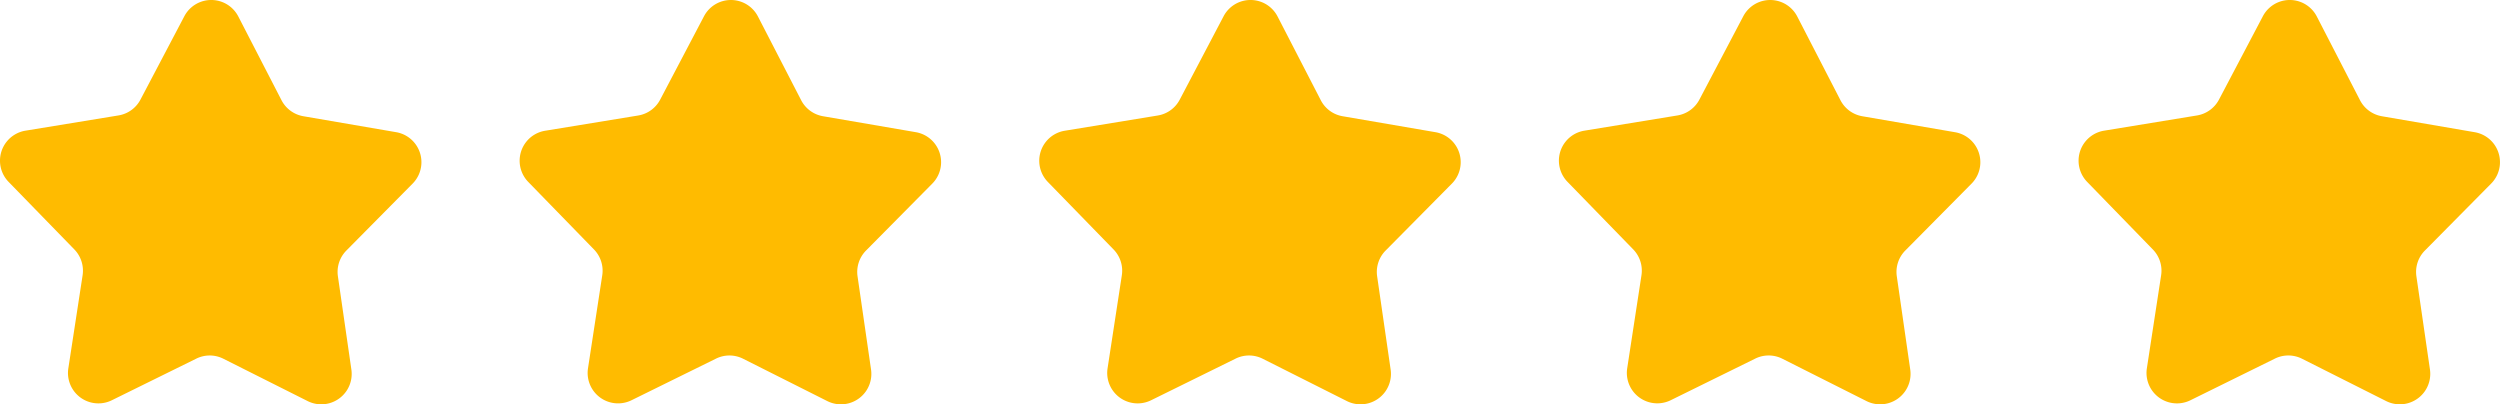 <svg id="Gruppe_82" data-name="Gruppe 82" xmlns="http://www.w3.org/2000/svg" xmlns:xlink="http://www.w3.org/1999/xlink" width="169.214" height="27.365" viewBox="0 0 169.214 27.365">
  <defs>
    <clipPath id="clip-path">
      <rect id="Rechteck_69" data-name="Rechteck 69" width="169.214" height="27.366" fill="none"/>
    </clipPath>
  </defs>
  <g id="Gruppe_81" data-name="Gruppe 81" transform="translate(0 0)" clip-path="url(#clip-path)">
    <path id="Pfad_105" data-name="Pfad 105" d="M23.783,25.012a2.058,2.058,0,0,1-2.963,2.134l-5.7-2.864a2.051,2.051,0,0,0-1.835-.007L7.571,27.091a2.059,2.059,0,0,1-2.946-2.159l.966-6.3a2.065,2.065,0,0,0-.559-1.749L.583,12.312A2.059,2.059,0,0,1,1.727,8.844L8.019,7.813A2.05,2.05,0,0,0,9.507,6.742L12.477,1.1a2.059,2.059,0,0,1,3.653.016l2.923,5.665a2.059,2.059,0,0,0,1.481,1.086l6.282,1.08a2.061,2.061,0,0,1,1.113,3.48l-4.484,4.53a2.059,2.059,0,0,0-.574,1.744Z" transform="translate(0 0)" fill="#fb0"/>
    <path id="Pfad_106" data-name="Pfad 106" d="M43.088,25.012a2.059,2.059,0,0,1-2.965,2.134l-5.694-2.864a2.055,2.055,0,0,0-1.837-.007l-5.719,2.817a2.06,2.06,0,0,1-2.944-2.159l.966-6.3a2.06,2.06,0,0,0-.561-1.749l-4.446-4.568a2.057,2.057,0,0,1,1.144-3.467l6.292-1.031a2.05,2.05,0,0,0,1.489-1.071L31.782,1.1a2.058,2.058,0,0,1,3.651.016l2.924,5.665a2.055,2.055,0,0,0,1.481,1.086l6.283,1.08a2.061,2.061,0,0,1,1.113,3.48l-4.484,4.53a2.066,2.066,0,0,0-.576,1.744Z" transform="translate(15.869 0)" fill="#fb0"/>
    <path id="Pfad_107" data-name="Pfad 107" d="M62.389,25.012a2.059,2.059,0,0,1-2.965,2.134l-5.694-2.864a2.055,2.055,0,0,0-1.837-.007l-5.718,2.817a2.06,2.06,0,0,1-2.946-2.159l.966-6.3a2.06,2.06,0,0,0-.561-1.749l-4.446-4.568a2.059,2.059,0,0,1,1.144-3.467l6.292-1.031a2.047,2.047,0,0,0,1.489-1.071L51.083,1.1a2.059,2.059,0,0,1,3.653.016l2.924,5.665a2.049,2.049,0,0,0,1.48,1.086l6.282,1.08a2.06,2.06,0,0,1,1.113,3.48l-4.484,4.53a2.061,2.061,0,0,0-.576,1.744Z" transform="translate(31.737 0)" fill="#fb0"/>
    <path id="Pfad_108" data-name="Pfad 108" d="M81.69,25.011a2.059,2.059,0,0,1-2.965,2.134L73.033,24.28a2.055,2.055,0,0,0-1.837-.007l-5.718,2.815a2.061,2.061,0,0,1-2.946-2.161l.966-6.3a2.067,2.067,0,0,0-.558-1.747l-4.446-4.57a2.057,2.057,0,0,1,1.144-3.467l6.29-1.029a2.053,2.053,0,0,0,1.489-1.071L70.389,1.1a2.059,2.059,0,0,1,3.653.016l2.923,5.663a2.059,2.059,0,0,0,1.48,1.088l6.282,1.082a2.06,2.06,0,0,1,1.111,3.48l-4.484,4.528A2.059,2.059,0,0,0,80.78,18.7Z" transform="translate(47.606 0.001)" fill="#fb0"/>
    <path id="Pfad_109" data-name="Pfad 109" d="M101,25.012a2.061,2.061,0,0,1-2.965,2.135L92.34,24.281a2.055,2.055,0,0,0-1.837-.007l-5.719,2.819a2.061,2.061,0,0,1-2.946-2.159l.966-6.3a2.055,2.055,0,0,0-.561-1.749L77.8,12.314a2.06,2.06,0,0,1,1.142-3.469L85.23,7.815a2.06,2.06,0,0,0,1.49-1.073L89.69,1.1a2.058,2.058,0,0,1,3.651.015l2.924,5.667a2.066,2.066,0,0,0,1.48,1.086l6.284,1.08a2.058,2.058,0,0,1,1.113,3.478l-4.484,4.531a2.057,2.057,0,0,0-.576,1.742Z" transform="translate(63.473 0)" fill="#fb0"/>
  </g>
</svg>
